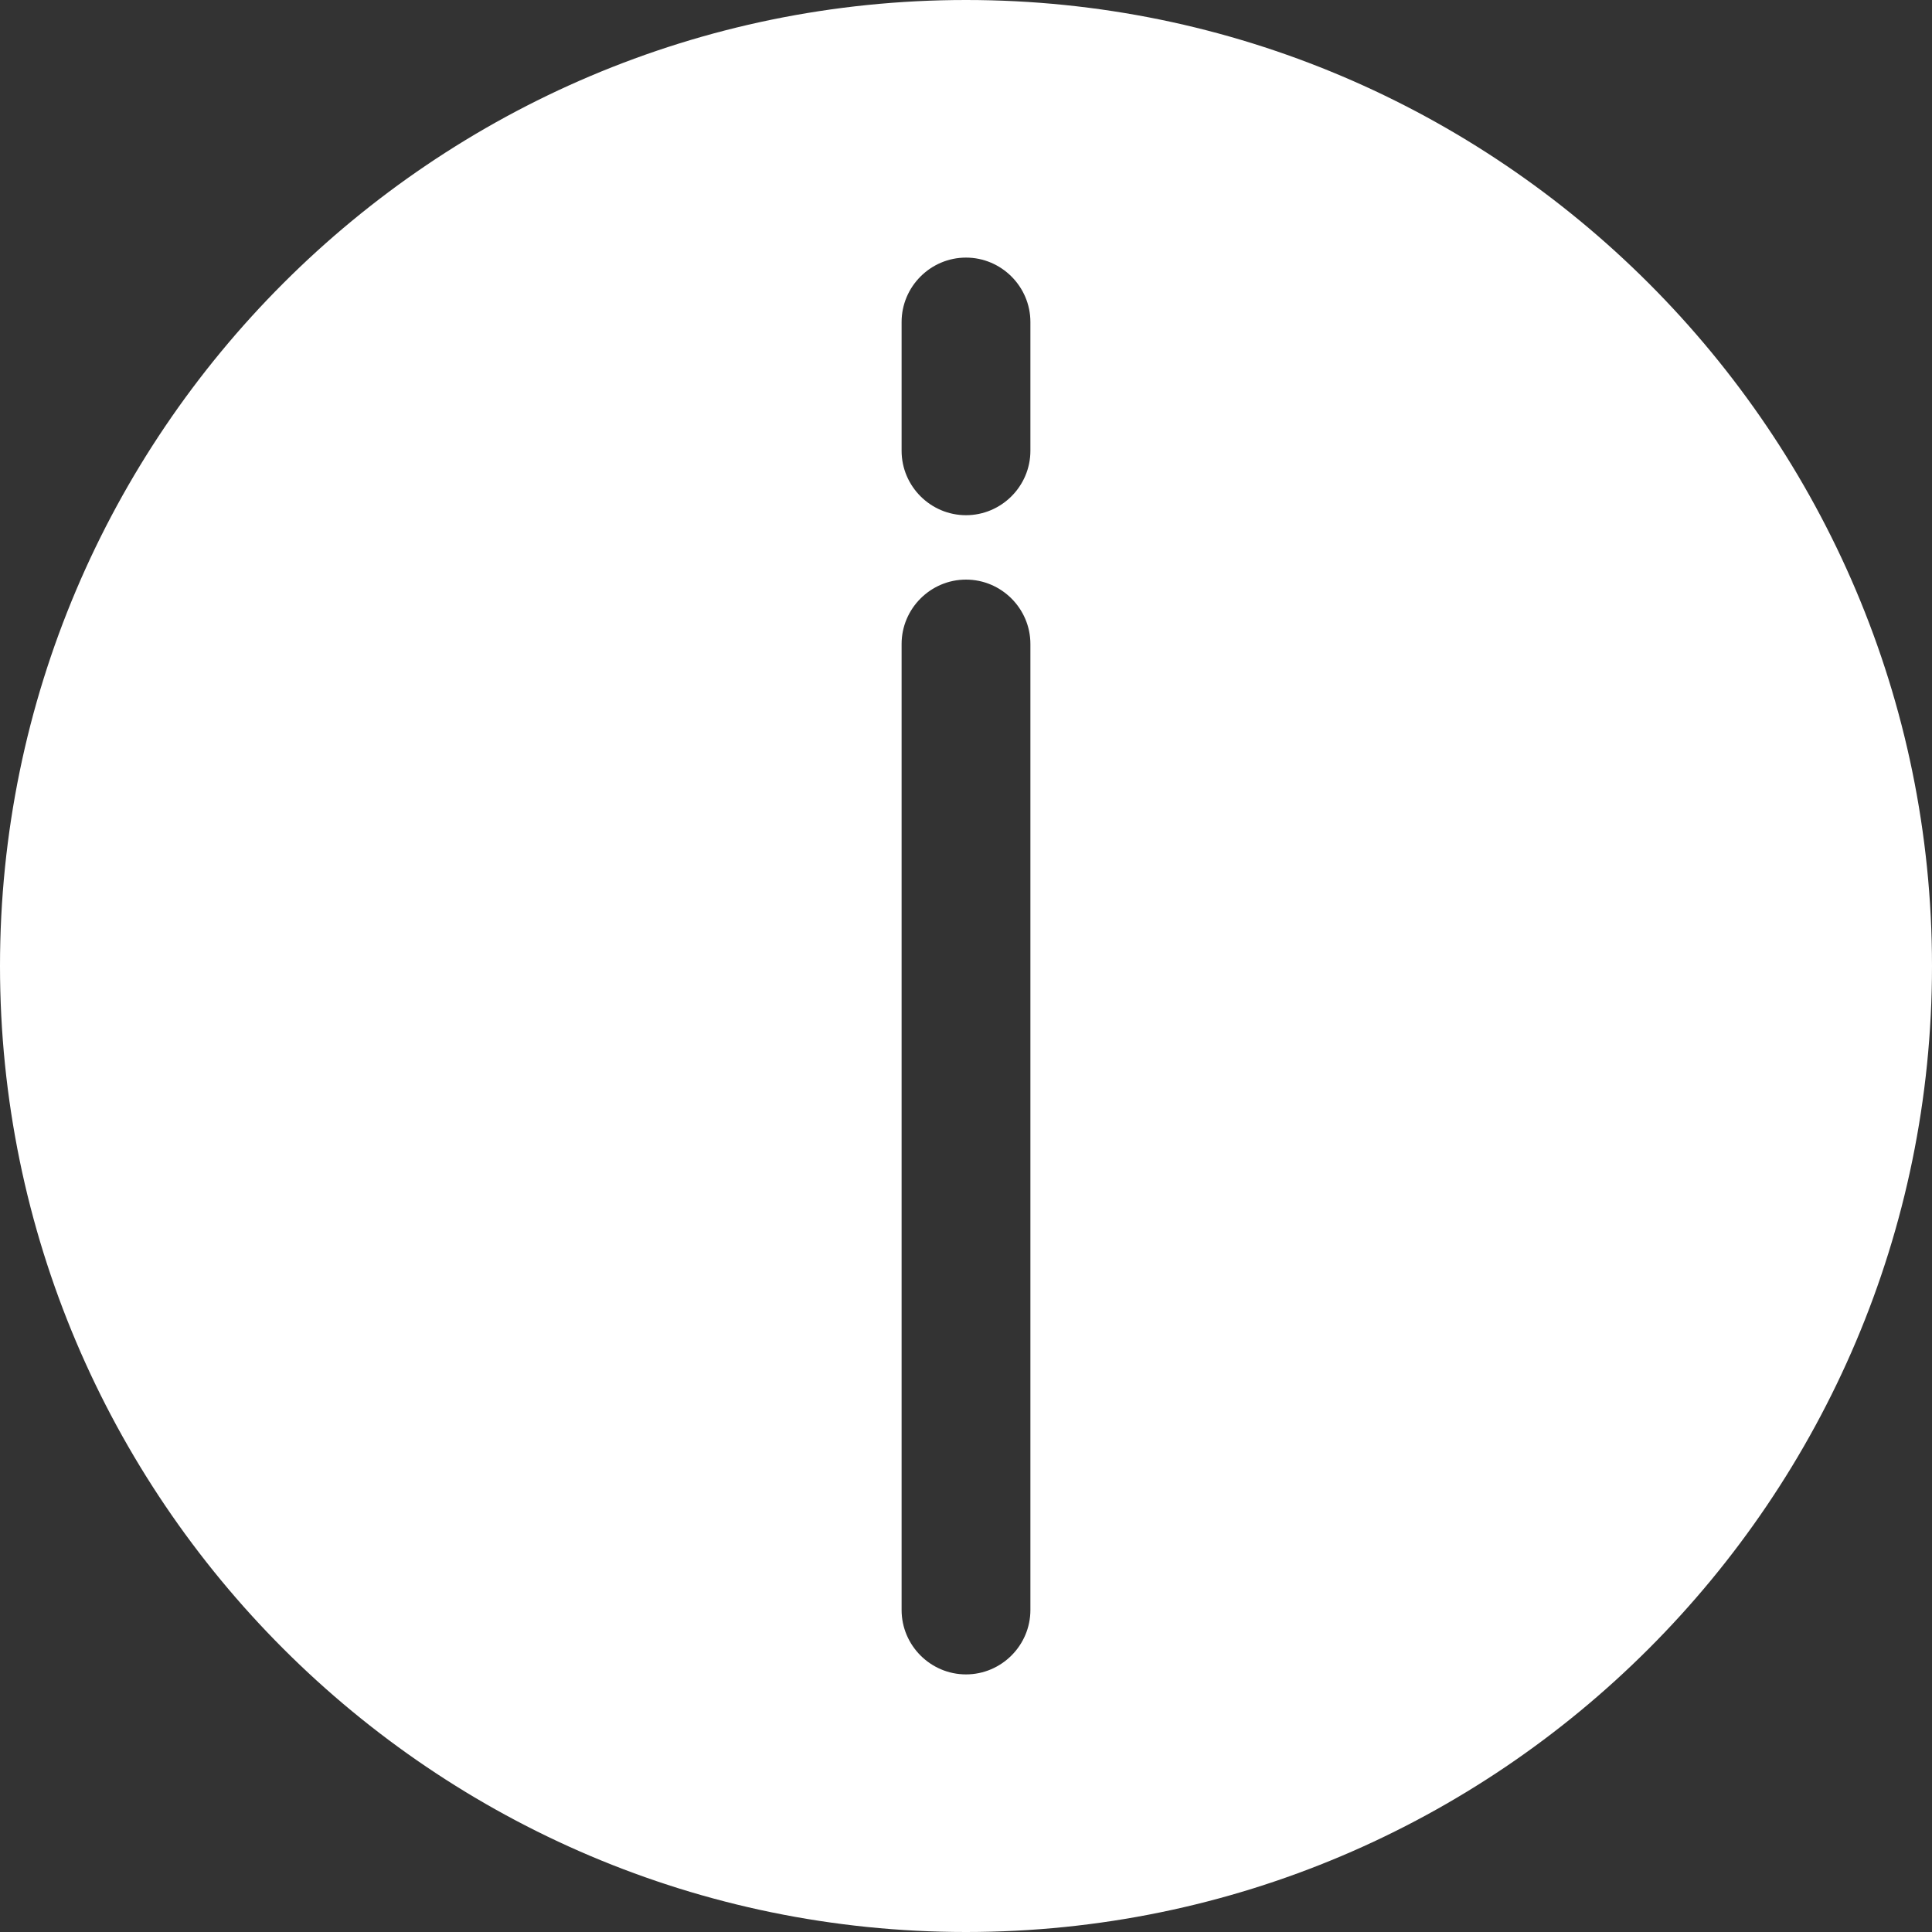 <?xml version="1.0" encoding="UTF-8"?> <svg xmlns="http://www.w3.org/2000/svg" width="30" height="30" viewBox="0 0 30 30" fill="none"><rect x="0" y="0" width="30" height="30" fill="#333333" stroke="none"/> <path d="M15 0C6.73 0 0 6.73 0 15C0 23.27 6.73 30 15 30C23.27 30 30 23.27 30 15C30 6.73 23.27 0 15 0ZM16 25C16 25.55 15.55 26 15 26C14.45 26 14 25.55 14 25V10C14 9.45 14.45 9 15 9C15.55 9 16 9.45 16 10V25ZM16 7C16 7.55 15.55 8 15 8C14.45 8 14 7.55 14 7V5C14 4.45 14.45 4 15 4C15.55 4 16 4.45 16 5V7Z" fill="white"></path> </svg> 